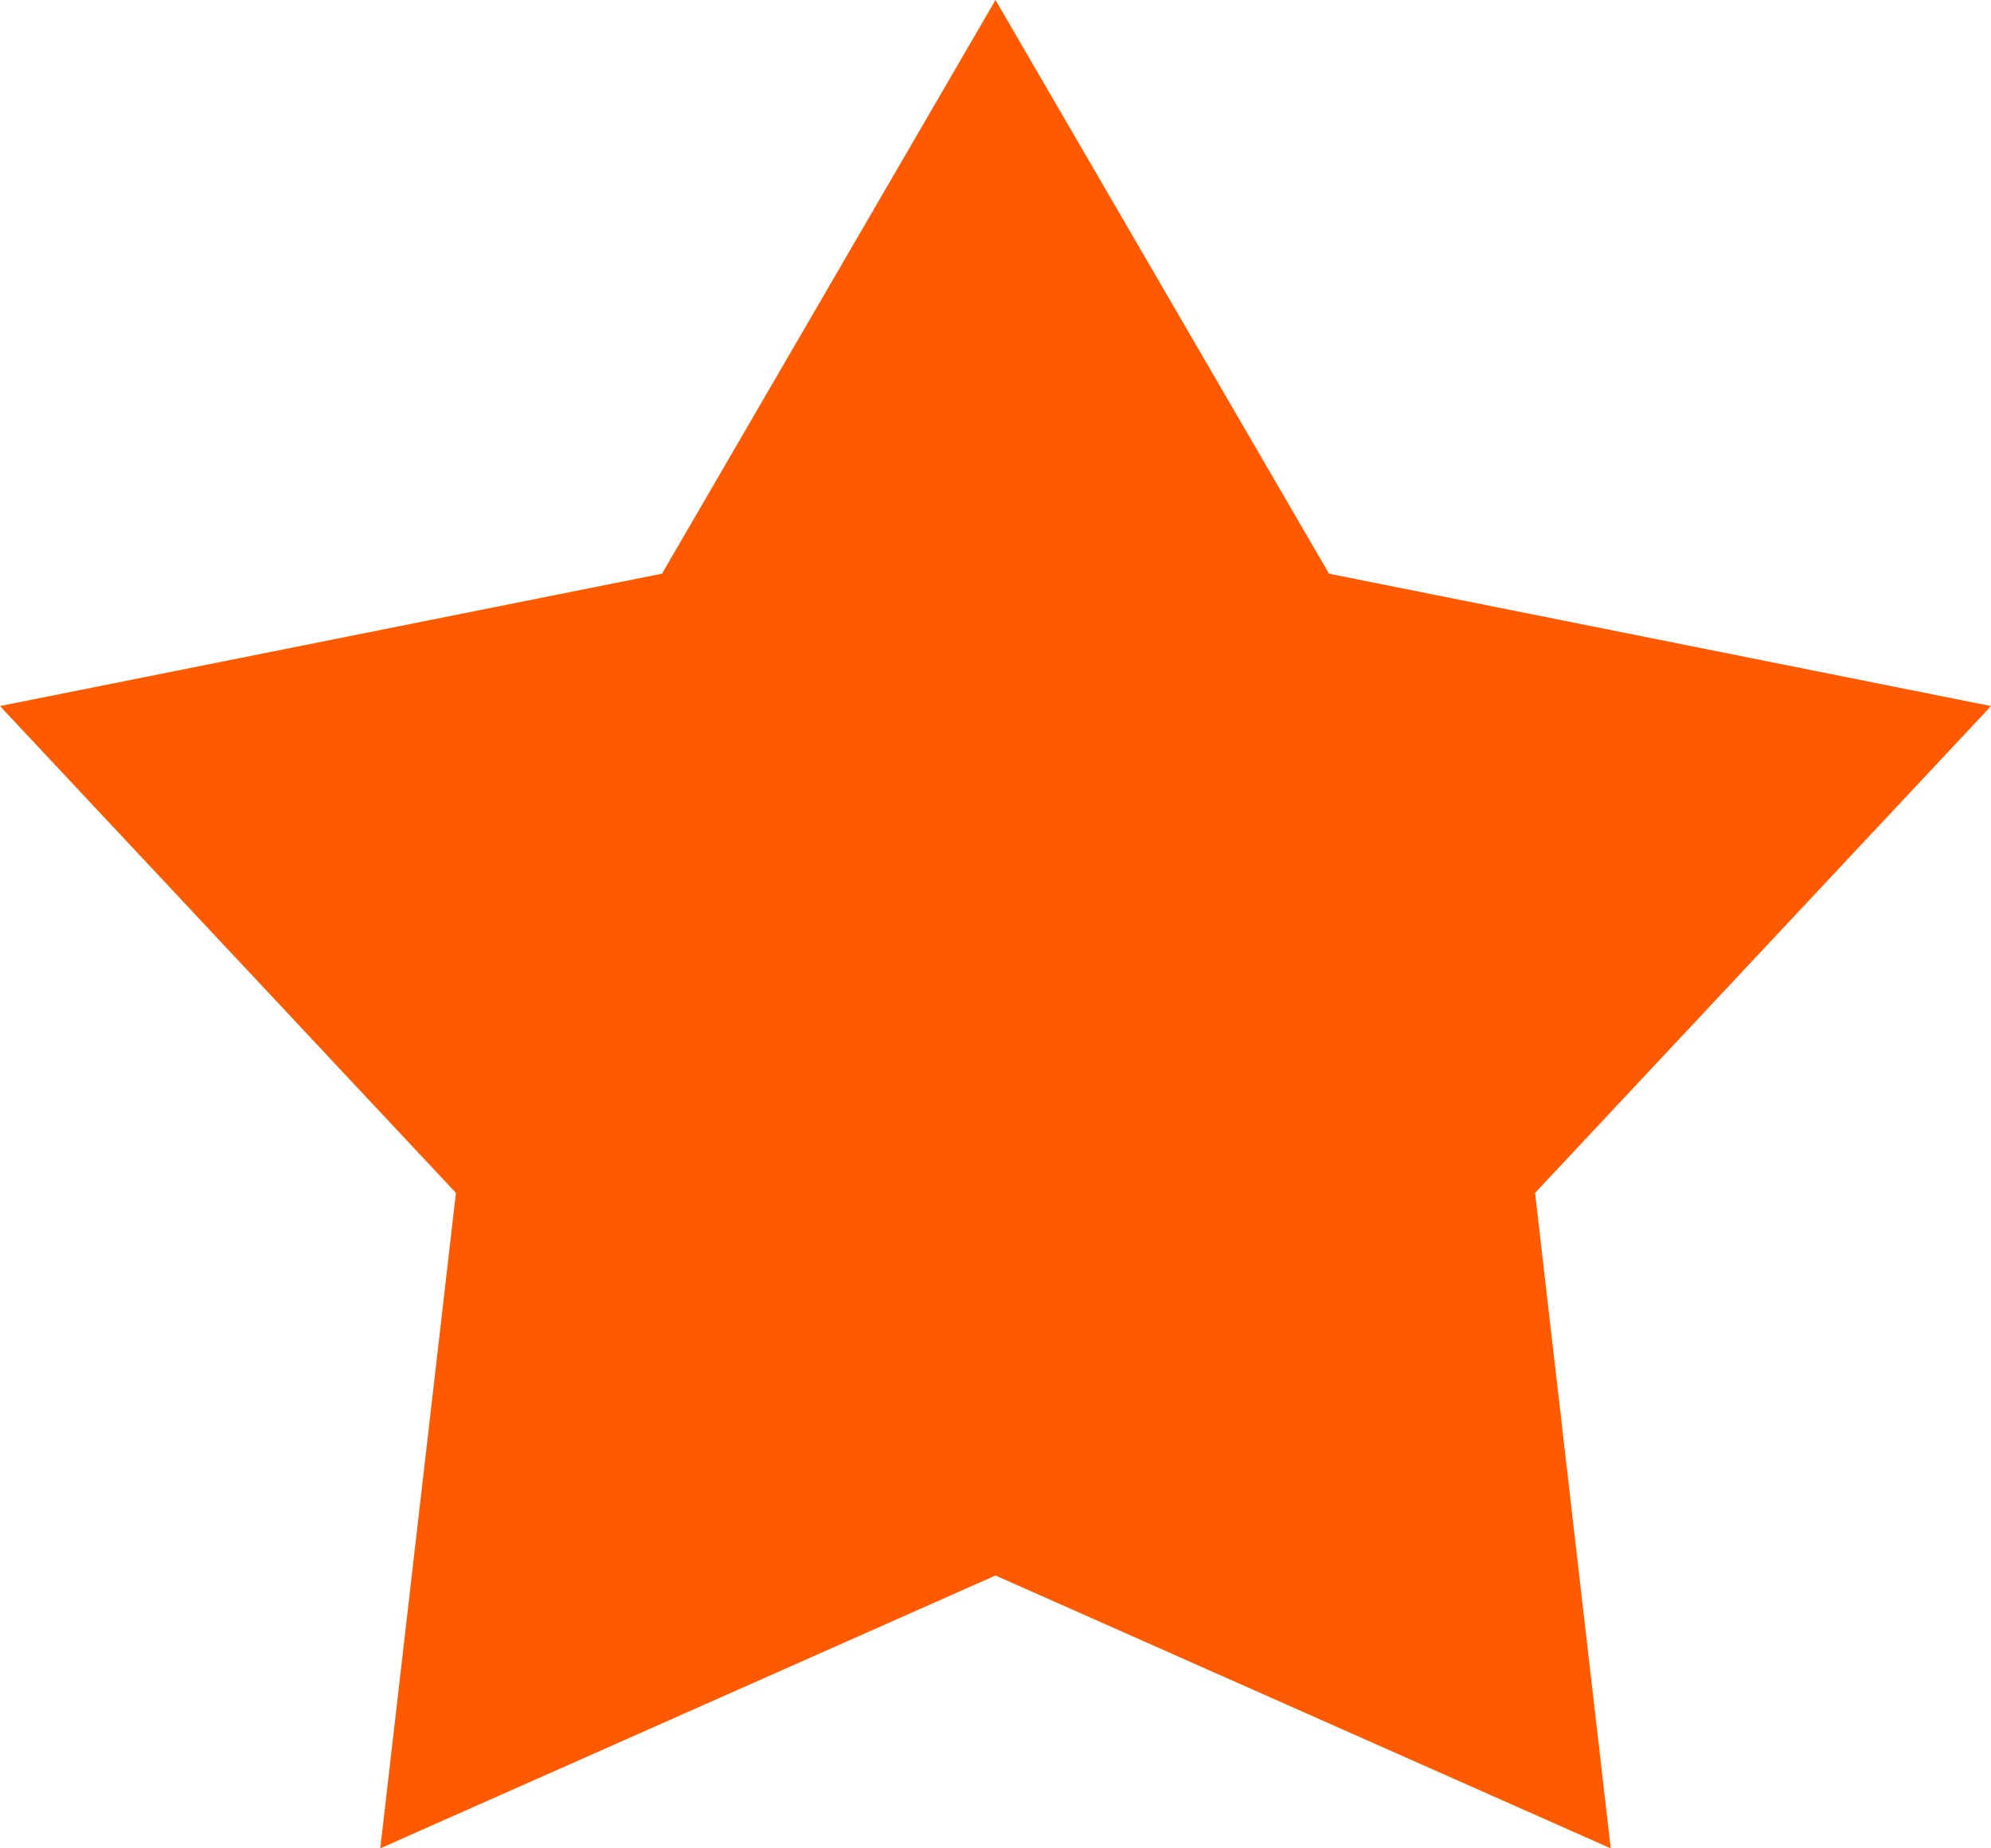 <svg xmlns="http://www.w3.org/2000/svg" width="14" height="13" viewBox="0 0 14 13"><path id="Polygon_10" data-name="Polygon 10" d="M7,0,9.345,4.035,14,4.966,10.794,8.39,11.326,13,7,11.081,2.674,13l.532-4.61L0,4.966l4.655-.931Z" fill="#ff5a00"></path></svg>